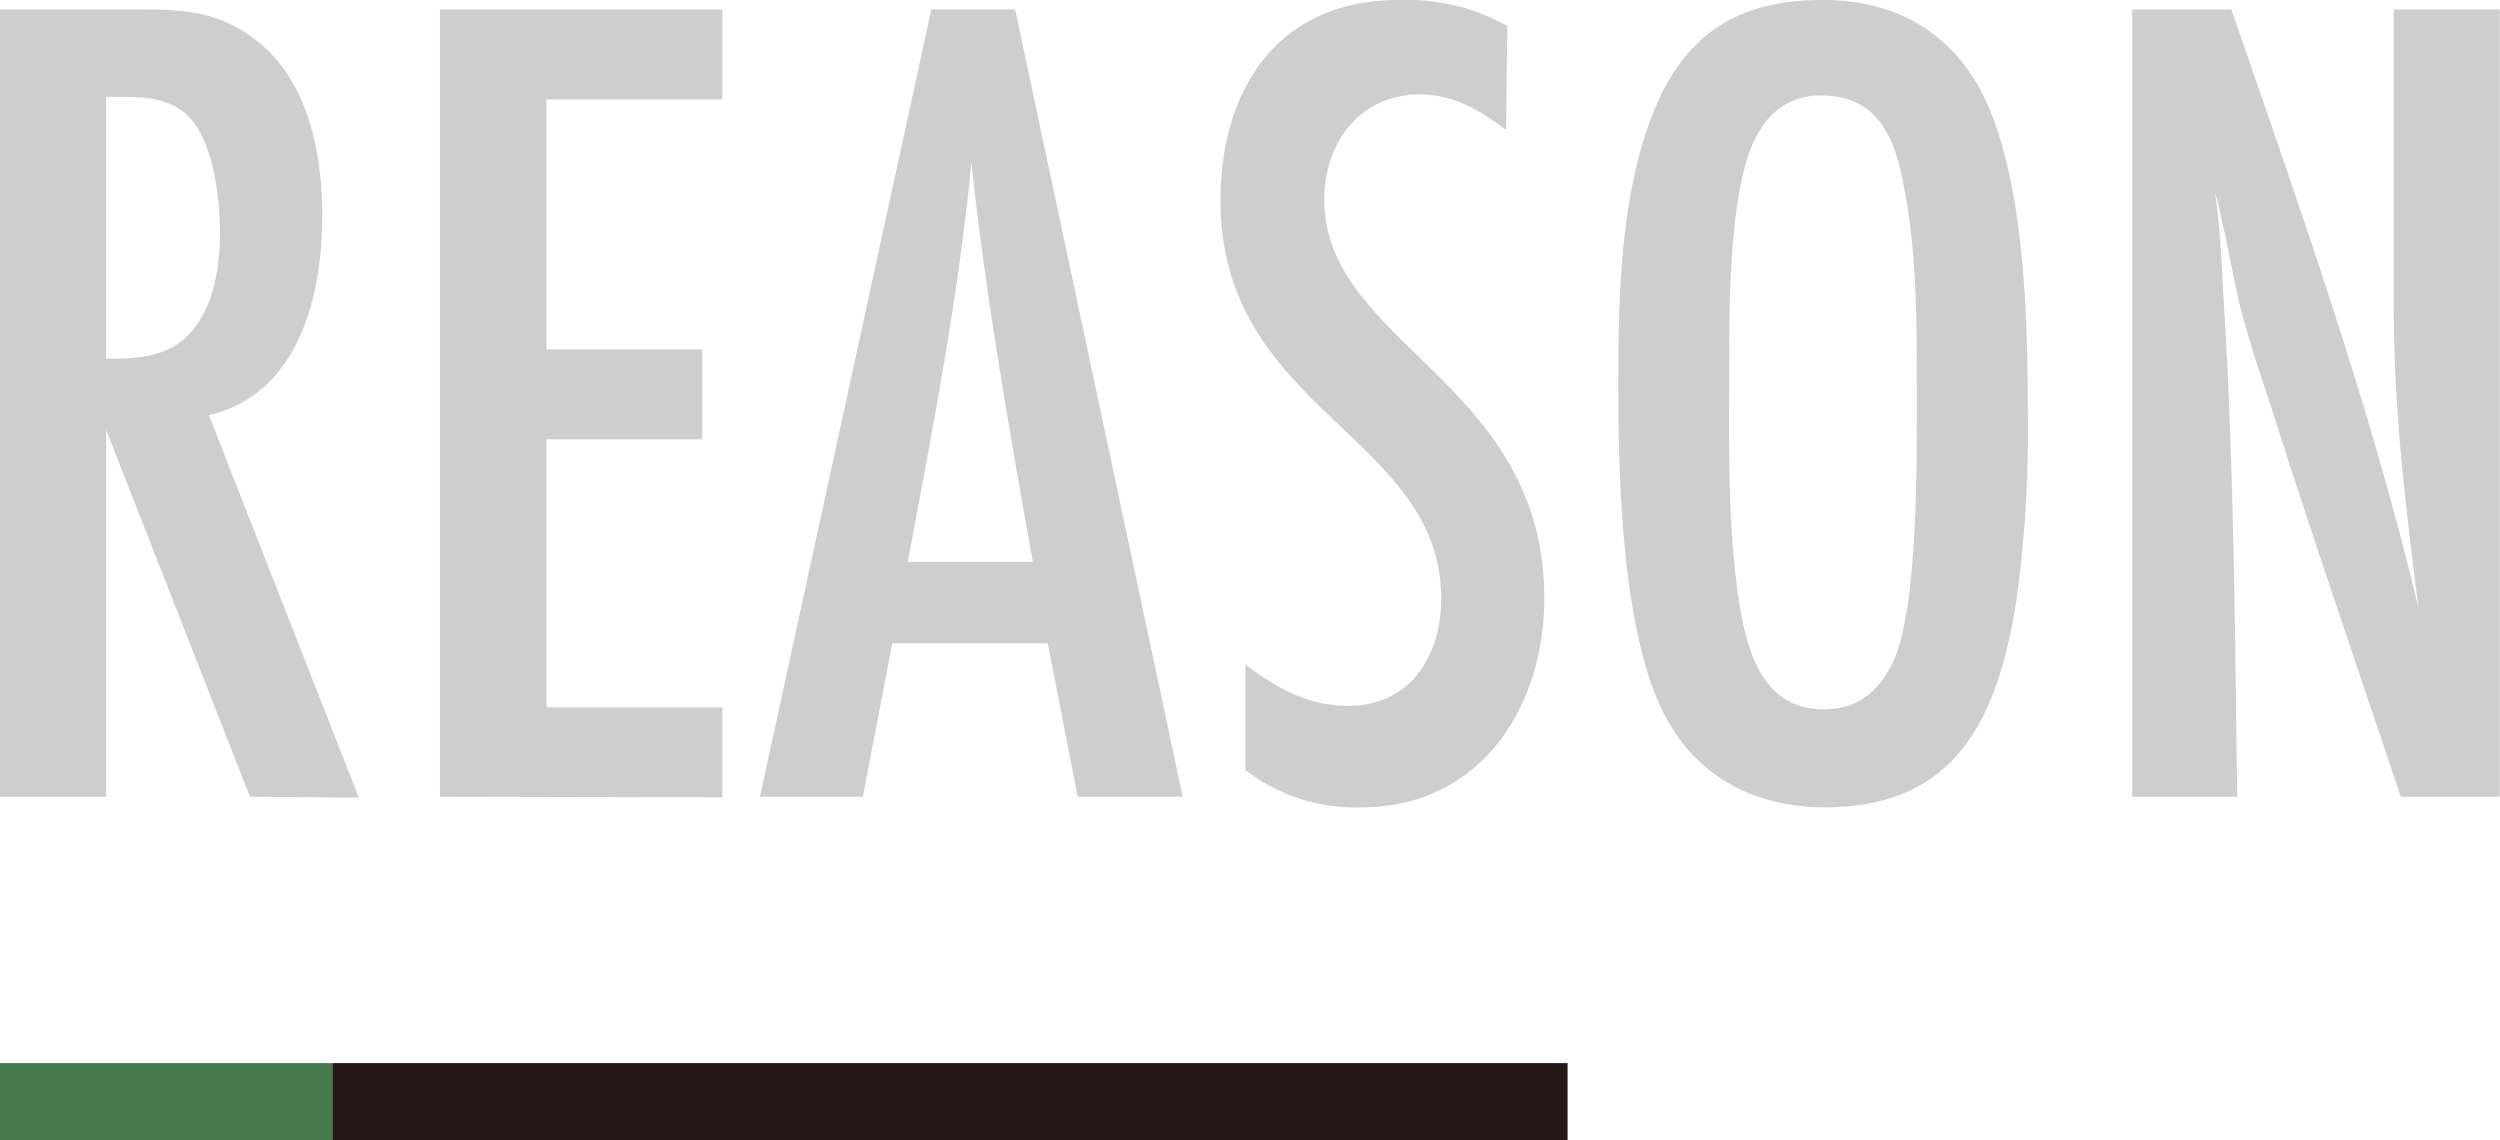 <svg xmlns="http://www.w3.org/2000/svg" viewBox="0 0 250.02 114.05"><defs><style>.cls-1{fill:#cecece;}.cls-2{fill:#467949;}.cls-3{fill:#231815;}</style></defs><g id="レイヤー_2" data-name="レイヤー 2"><g id="レイヤー_1-2" data-name="レイヤー 1"><path class="cls-1" d="M25,79.68,10.62,43V79.68H0V.94H14.05c4.25,0,7.91.24,11.45,3,5.31,4,6.73,11.33,6.73,17.58,0,7.68-2.13,17.83-11.34,20l15,38.25ZM10.62,35.88c2.72,0,5.55-.11,7.68-1.88C21.25,31.52,22,27,22,23.37c0-3.18-.48-7.55-2.13-10.38s-4.37-3.31-7.44-3.31H10.62Z"/><path class="cls-1" d="M44,79.68V.94H72.24v9H54.65v25H70.24v9H54.65v26.8H72.24v9Z"/><path class="cls-1" d="M107.78,79.68l-3-15.35H89.24L86.29,79.68H76L93.14.94h8.38l16.76,78.74Zm-4.49-23.49c-2.36-13.22-4.72-26.56-6.14-39.9-1.3,13.46-3.89,26.68-6.37,39.9Z"/><path class="cls-1" d="M150.62,13C148,11,145.31,9.44,142,9.44c-6,0-9.56,4.84-9.56,10.51,0,14.52,22,18.18,22,39.9,0,11-6.49,20.89-18.29,20.89A17.9,17.9,0,0,1,124.54,77V66.46c3.18,2.36,6.25,4.13,10.27,4.13,6.25,0,9.32-5,9.32-10.74,0-16.29-22.07-18.77-22.07-39.78C122.06,8.85,127.84,0,139.88,0a20.5,20.5,0,0,1,10.86,2.6Z"/><path class="cls-1" d="M201.62,60.32c-1.89,11.57-6,20.42-19.12,20.42-6.73,0-12.52-2.83-15.82-8.85-4.49-8.15-4.84-24.08-4.84-33.41s.24-20.54,4.25-28.92C169.39,2.71,174.71,0,182.26,0c6.61,0,12,2.6,15.46,8.38,4.84,8.38,5.08,23.73,5.08,33.41A121.77,121.77,0,0,1,201.62,60.32ZM190.05,17c-.94-4.25-3.07-7.44-7.79-7.44a6.74,6.74,0,0,0-6.14,3.31c-3.18,4.48-3.18,17.35-3.18,22.9,0,8.26-.24,16.76,1.06,24.9.82,4.84,2.48,10.27,8.38,10.27,3.78,0,6-2.24,7.32-5.66,2.12-6,2-19.6,2-26.44C191.7,31.64,191.7,24.08,190.05,17Z"/><path class="cls-1" d="M240.1,79.68c-4.36-13-8.85-26-13-39.07-1.06-3.19-2.13-6.38-3-9.68-.95-3.9-1.54-7.91-2.6-11.81.59,3.9.71,7.91.94,11.92,1,16.18,1.07,32.47,1.3,48.64h-10.5V.94h9.91C230,20.78,237,40.37,241.87,60.79c-1.29-9.91-2.48-19.95-2.48-30V.94H250V79.68Z"/><rect class="cls-2" y="106.32" width="33.24" height="7.73"/><rect class="cls-3" x="33.24" y="106.32" width="123.53" height="7.73"/></g></g></svg>